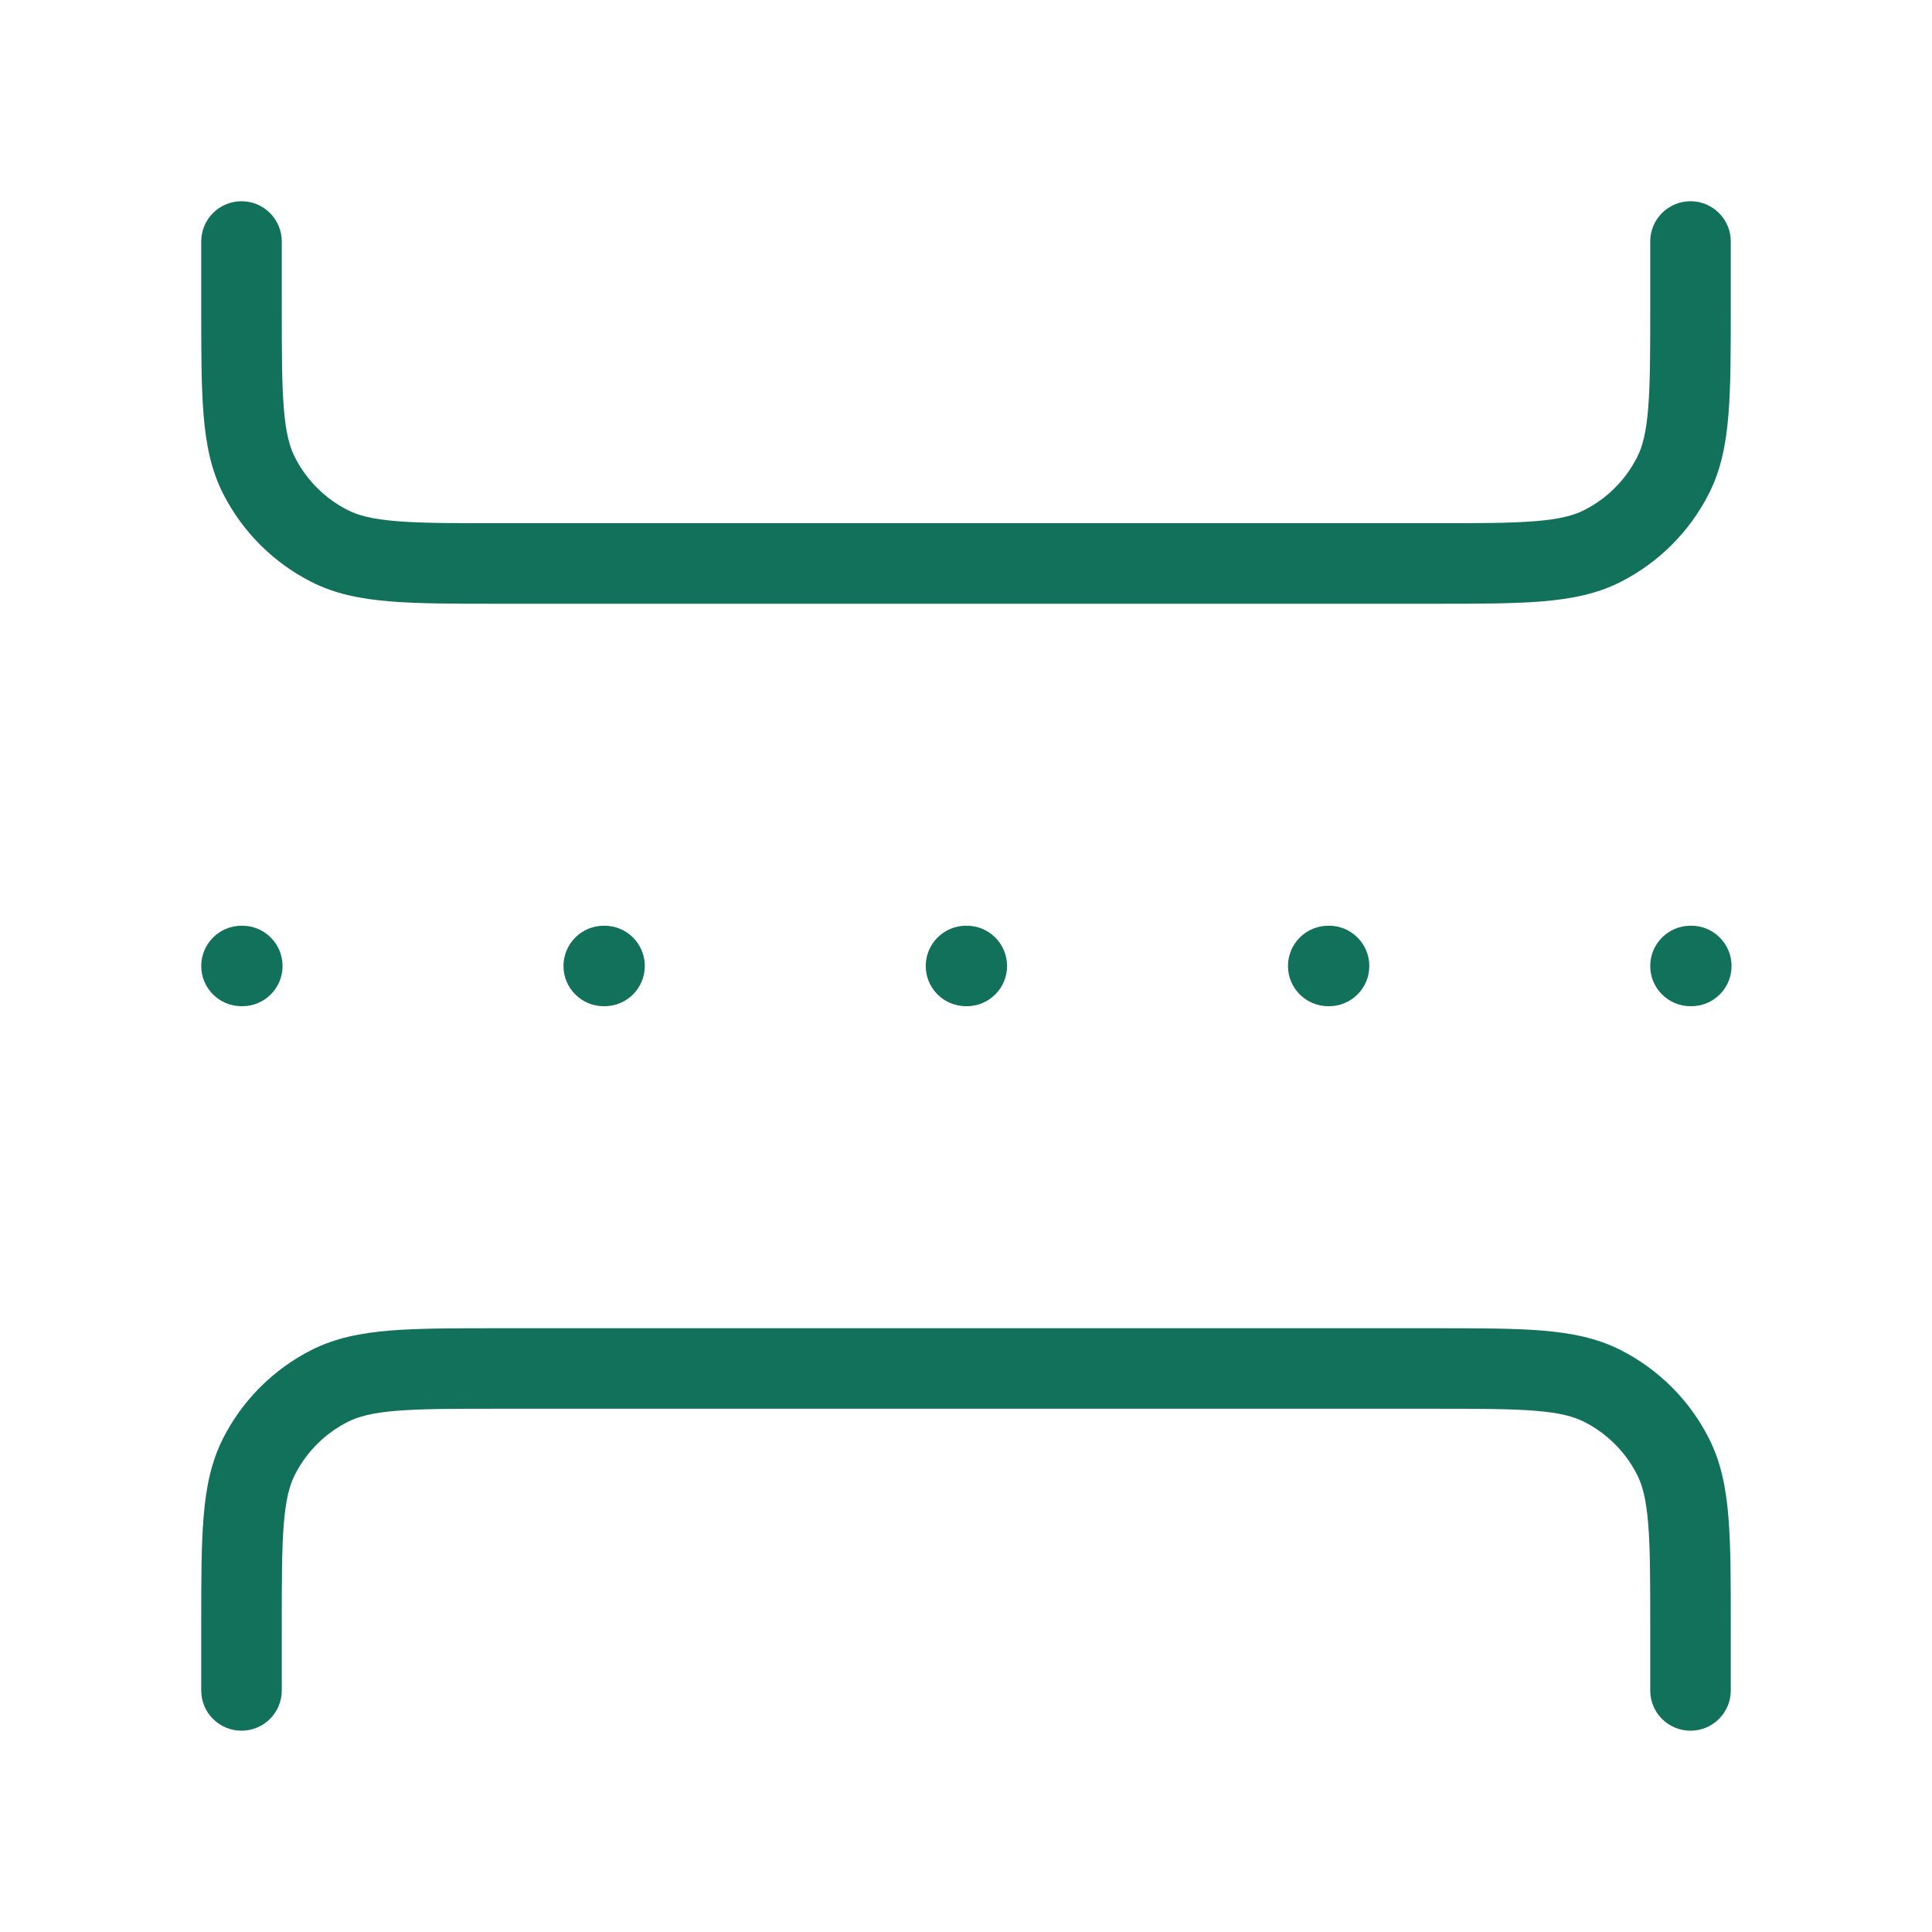 <svg width="32" height="32" viewBox="0 0 32 32" fill="none" xmlns="http://www.w3.org/2000/svg">
<path fill-rule="evenodd" clip-rule="evenodd" d="M4 3.333C4.368 3.333 4.667 3.631 4.667 4V5.066C4.667 5.824 4.667 6.352 4.701 6.764C4.734 7.167 4.795 7.399 4.885 7.574C5.076 7.951 5.382 8.257 5.759 8.448C5.934 8.538 6.166 8.599 6.57 8.632C6.981 8.666 7.509 8.666 8.267 8.666H23.733C24.491 8.666 25.019 8.666 25.43 8.632C25.834 8.599 26.066 8.538 26.241 8.448C26.618 8.257 26.924 7.951 27.115 7.574C27.205 7.399 27.266 7.167 27.299 6.764C27.333 6.352 27.333 5.824 27.333 5.066V4C27.333 3.631 27.632 3.333 28 3.333C28.368 3.333 28.667 3.631 28.667 4V5.095C28.667 5.817 28.667 6.4 28.628 6.872C28.588 7.358 28.505 7.785 28.303 8.18C27.984 8.807 27.474 9.317 26.847 9.636C26.452 9.838 26.025 9.921 25.539 9.961C25.067 10 24.484 10 23.762 10H8.238C7.516 10 6.933 10 6.461 9.961C5.975 9.921 5.548 9.838 5.153 9.636C4.526 9.317 4.016 8.807 3.697 8.18C3.495 7.785 3.412 7.358 3.372 6.872C3.333 6.4 3.333 5.817 3.333 5.095L3.333 4C3.333 3.631 3.632 3.333 4 3.333ZM3.333 16C3.333 15.632 3.632 15.333 4 15.333H4.013C4.382 15.333 4.68 15.632 4.68 16C4.68 16.368 4.382 16.666 4.013 16.666H4C3.632 16.666 3.333 16.368 3.333 16ZM9.333 16C9.333 15.632 9.632 15.333 10 15.333H10.013C10.382 15.333 10.68 15.632 10.68 16C10.68 16.368 10.382 16.666 10.013 16.666H10C9.632 16.666 9.333 16.368 9.333 16ZM15.333 16C15.333 15.632 15.632 15.333 16 15.333H16.013C16.382 15.333 16.68 15.632 16.68 16C16.68 16.368 16.382 16.666 16.013 16.666H16C15.632 16.666 15.333 16.368 15.333 16ZM21.333 16C21.333 15.632 21.632 15.333 22 15.333H22.013C22.382 15.333 22.68 15.632 22.68 16C22.68 16.368 22.382 16.666 22.013 16.666H22C21.632 16.666 21.333 16.368 21.333 16ZM27.333 16C27.333 15.632 27.632 15.333 28 15.333H28.013C28.382 15.333 28.68 15.632 28.68 16C28.68 16.368 28.382 16.666 28.013 16.666H28C27.632 16.666 27.333 16.368 27.333 16ZM8.238 22H23.762C24.484 22 25.067 22 25.539 22.038C26.025 22.078 26.452 22.162 26.847 22.363C27.474 22.683 27.984 23.192 28.303 23.82C28.505 24.215 28.588 24.641 28.628 25.127C28.667 25.599 28.667 26.182 28.667 26.904V28C28.667 28.368 28.368 28.666 28 28.666C27.632 28.666 27.333 28.368 27.333 28V26.933C27.333 26.175 27.333 25.647 27.299 25.236C27.266 24.832 27.205 24.601 27.115 24.425C26.924 24.049 26.618 23.743 26.241 23.551C26.066 23.462 25.834 23.4 25.43 23.367C25.019 23.334 24.491 23.333 23.733 23.333H8.267C7.509 23.333 6.981 23.334 6.57 23.367C6.166 23.4 5.934 23.462 5.759 23.551C5.382 23.743 5.076 24.049 4.885 24.425C4.795 24.601 4.734 24.832 4.701 25.236C4.667 25.647 4.667 26.175 4.667 26.933V28C4.667 28.368 4.368 28.666 4 28.666C3.632 28.666 3.333 28.368 3.333 28L3.333 26.904C3.333 26.182 3.333 25.599 3.372 25.127C3.412 24.641 3.495 24.215 3.697 23.82C4.016 23.192 4.526 22.683 5.153 22.363C5.548 22.162 5.975 22.078 6.461 22.038C6.933 22 7.516 22 8.238 22Z" fill="#12715B"/>
</svg>
